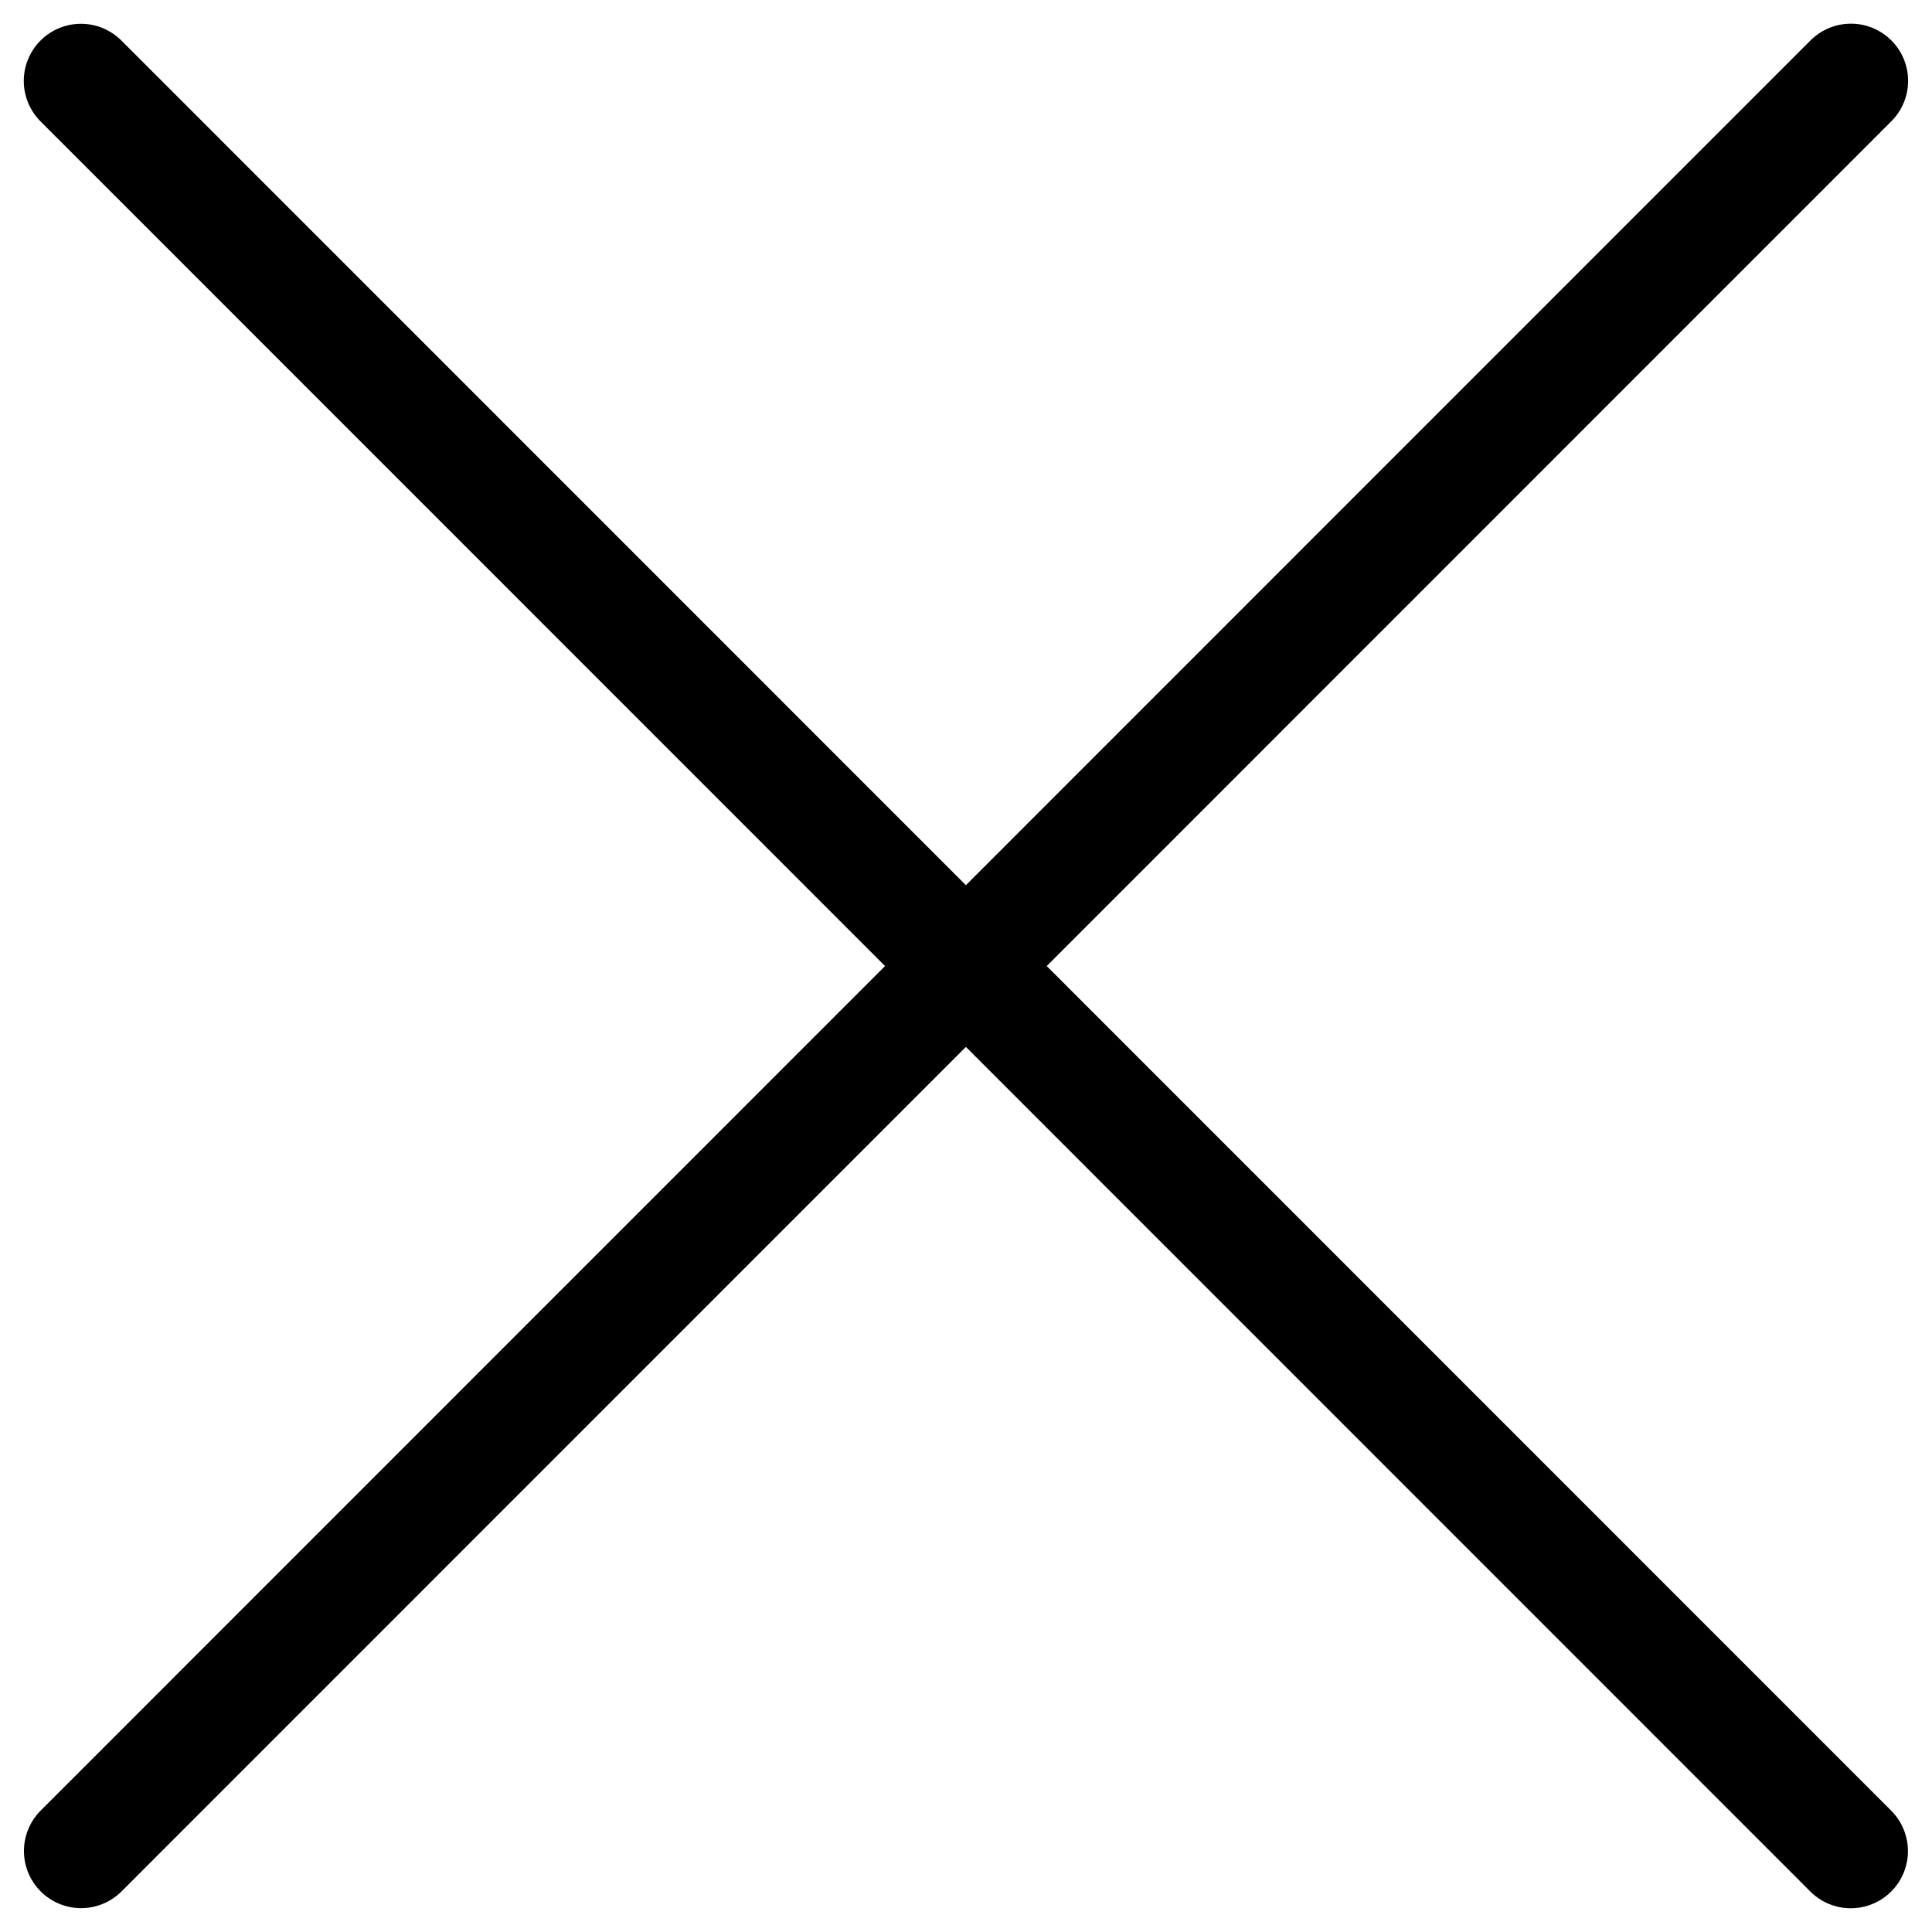 <svg xmlns="http://www.w3.org/2000/svg" width="16.897" height="16.897" viewBox="0 0 16.897 16.897">
  <g id="Group_1065" data-name="Group 1065" transform="translate(0.707 0.707)">
    <line id="Line_70" data-name="Line 70" y1="0.002" x2="21.892" transform="translate(0.001 15.48) rotate(-45)" fill="none" stroke="#000" stroke-linecap="round" stroke-width="1"/>
    <line id="Line_71" data-name="Line 71" x2="21.892" y2="0.002" transform="translate(0.001 0.001) rotate(45)" fill="none" stroke="#000" stroke-linecap="round" stroke-width="1"/>
  </g>
</svg>

